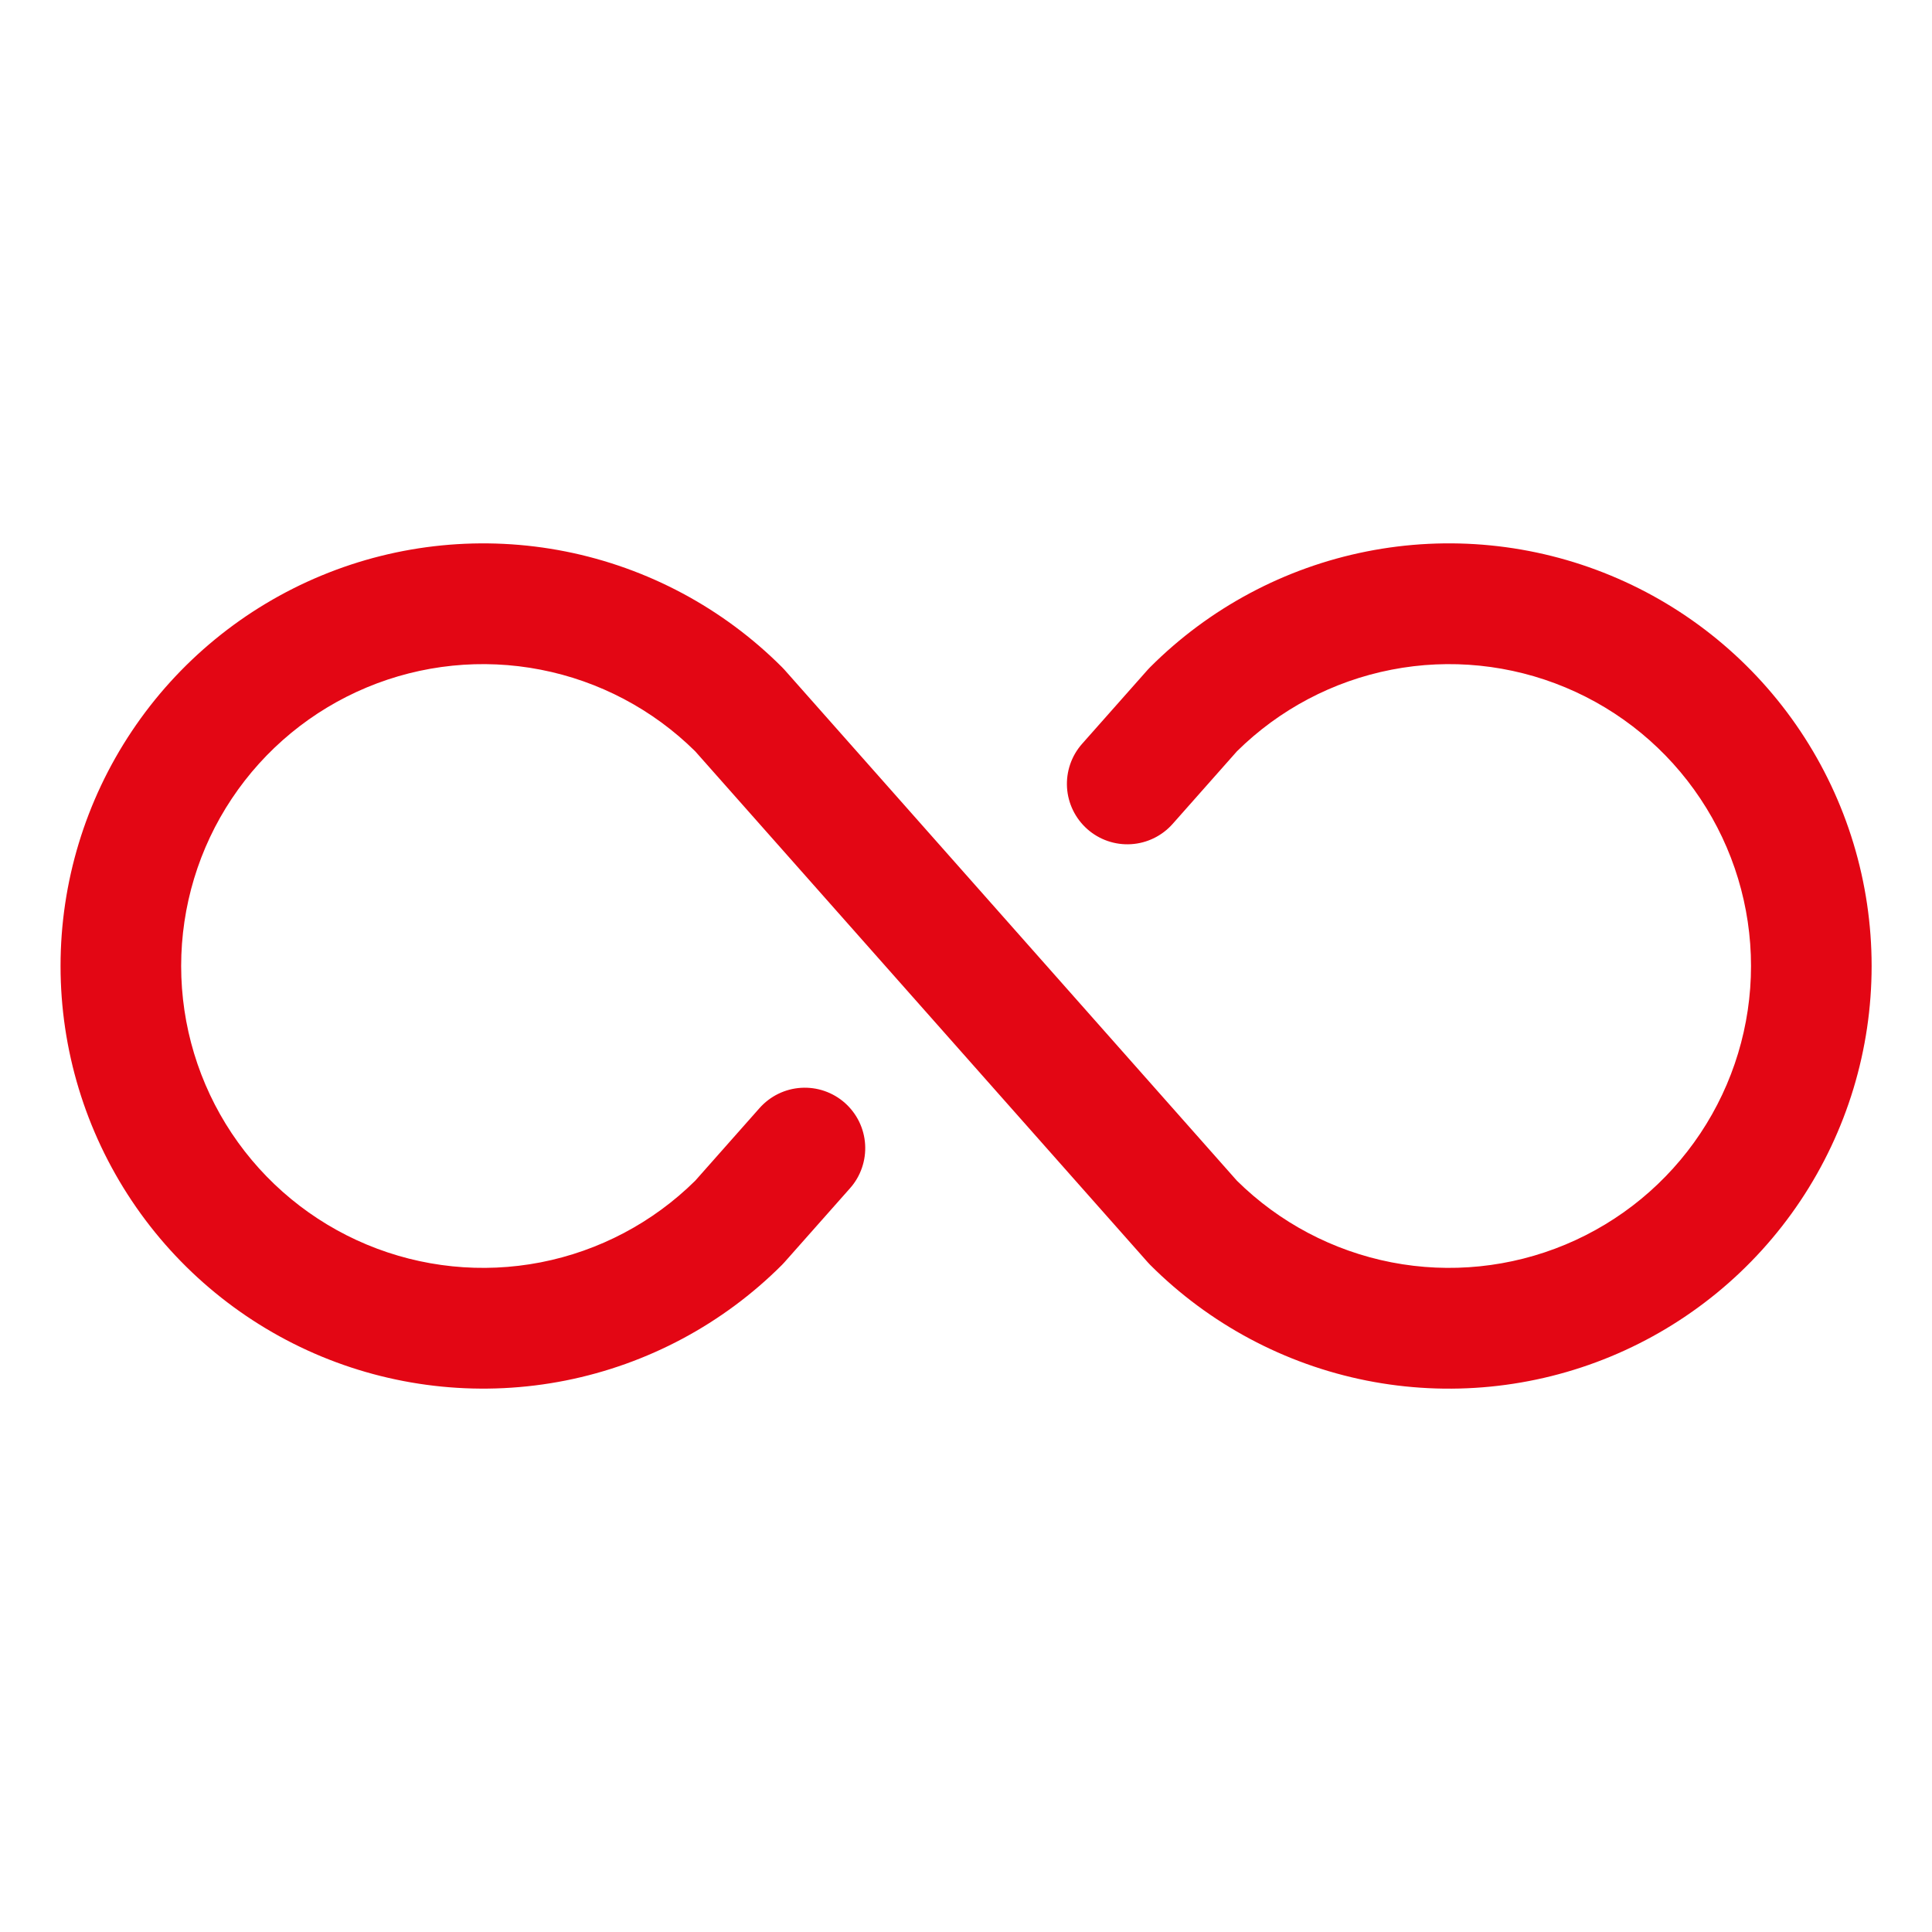 <?xml version="1.0" encoding="UTF-8"?> <svg xmlns="http://www.w3.org/2000/svg" width="56" height="56" viewBox="0 0 56 56" fill="none"><path d="M54.25 28C54.25 30.423 53.532 32.792 52.186 34.806C50.84 36.821 48.927 38.391 46.688 39.319C44.45 40.246 41.986 40.488 39.61 40.016C37.234 39.543 35.051 38.376 33.338 36.663L33.266 36.586L20.151 21.777C18.924 20.563 17.364 19.74 15.67 19.411C13.975 19.081 12.221 19.261 10.629 19.926C9.036 20.591 7.675 21.713 6.718 23.15C5.761 24.586 5.251 26.274 5.251 28C5.251 29.726 5.761 31.414 6.718 32.851C7.675 34.287 9.036 35.409 10.629 36.074C12.221 36.739 13.975 36.919 15.67 36.59C17.364 36.26 18.924 35.437 20.151 34.224L22.015 32.119C22.168 31.947 22.352 31.806 22.559 31.705C22.766 31.604 22.991 31.545 23.22 31.531C23.45 31.517 23.68 31.548 23.898 31.623C24.115 31.698 24.316 31.815 24.488 31.967C24.66 32.12 24.801 32.304 24.902 32.511C25.003 32.718 25.062 32.943 25.076 33.172C25.09 33.402 25.059 33.632 24.984 33.849C24.91 34.067 24.793 34.268 24.64 34.44L22.739 36.586L22.667 36.663C20.954 38.376 18.771 39.542 16.395 40.015C14.019 40.487 11.556 40.245 9.317 39.318C7.079 38.39 5.166 36.82 3.82 34.806C2.474 32.791 1.755 30.423 1.755 28C1.755 25.577 2.474 23.209 3.82 21.195C5.166 19.18 7.079 17.61 9.317 16.683C11.556 15.755 14.019 15.513 16.395 15.985C18.771 16.458 20.954 17.625 22.667 19.338L22.739 19.414L35.853 34.224C37.081 35.437 38.64 36.26 40.335 36.59C42.029 36.919 43.783 36.739 45.376 36.074C46.969 35.409 48.33 34.287 49.286 32.851C50.243 31.414 50.754 29.726 50.754 28C50.754 26.274 50.243 24.586 49.286 23.15C48.33 21.713 46.969 20.591 45.376 19.926C43.783 19.261 42.029 19.081 40.335 19.411C38.64 19.74 37.081 20.563 35.853 21.777L33.99 23.881C33.682 24.229 33.248 24.441 32.785 24.469C32.321 24.498 31.865 24.341 31.517 24.033C31.169 23.725 30.957 23.292 30.928 22.828C30.9 22.364 31.057 21.908 31.365 21.56L33.266 19.414L33.338 19.338C35.051 17.624 37.234 16.457 39.61 15.985C41.986 15.512 44.45 15.755 46.688 16.682C48.927 17.609 50.84 19.179 52.186 21.194C53.532 23.209 54.25 25.577 54.25 28Z" fill="#E30614"></path><mask id="mask0_8166_1625" style="mask-type:alpha" maskUnits="userSpaceOnUse" x="1" y="15" width="54" height="26"><path d="M54.25 28C54.25 30.423 53.532 32.792 52.186 34.807C50.84 36.821 48.927 38.392 46.688 39.319C44.45 40.246 41.986 40.489 39.61 40.016C37.234 39.543 35.051 38.376 33.338 36.663L33.265 36.586L20.151 21.777C18.924 20.564 17.364 19.74 15.67 19.411C13.975 19.082 12.221 19.261 10.628 19.926C9.036 20.592 7.675 21.713 6.718 23.15C5.761 24.587 5.251 26.274 5.251 28C5.251 29.727 5.761 31.414 6.718 32.851C7.675 34.288 9.036 35.409 10.628 36.075C12.221 36.74 13.975 36.919 15.67 36.59C17.364 36.26 18.924 35.437 20.151 34.224L22.015 32.12C22.168 31.947 22.352 31.806 22.559 31.706C22.766 31.605 22.991 31.545 23.22 31.531C23.45 31.517 23.68 31.548 23.898 31.623C24.115 31.698 24.316 31.815 24.488 31.967C24.66 32.12 24.801 32.305 24.902 32.511C25.003 32.718 25.062 32.943 25.076 33.172C25.09 33.402 25.059 33.632 24.984 33.85C24.91 34.067 24.793 34.268 24.64 34.44L22.739 36.586L22.667 36.663C20.954 38.376 18.771 39.542 16.395 40.015C14.018 40.488 11.556 40.245 9.317 39.318C7.079 38.391 5.166 36.821 3.82 34.806C2.474 32.791 1.755 30.423 1.755 28C1.755 25.578 2.474 23.209 3.82 21.195C5.166 19.18 7.079 17.61 9.317 16.683C11.556 15.756 14.018 15.513 16.395 15.986C18.771 16.458 20.954 17.625 22.667 19.338L22.739 19.415L35.853 34.224C37.081 35.437 38.64 36.26 40.335 36.59C42.029 36.919 43.783 36.74 45.376 36.075C46.969 35.409 48.33 34.288 49.286 32.851C50.243 31.414 50.754 29.727 50.754 28C50.754 26.274 50.243 24.587 49.286 23.15C48.33 21.713 46.969 20.592 45.376 19.926C43.783 19.261 42.029 19.082 40.335 19.411C38.64 19.74 37.081 20.564 35.853 21.777L33.989 23.881C33.682 24.229 33.248 24.441 32.785 24.47C32.321 24.498 31.865 24.341 31.517 24.033C31.168 23.726 30.957 23.292 30.928 22.828C30.9 22.365 31.057 21.909 31.364 21.56L33.265 19.415L33.338 19.338C35.051 17.625 37.234 16.458 39.61 15.985C41.986 15.512 44.45 15.755 46.688 16.682C48.927 17.609 50.84 19.18 52.186 21.194C53.532 23.209 54.25 25.578 54.25 28Z" fill="#E30614"></path></mask><g mask="url(#mask0_8166_1625)"><g filter="url(#filter0_f_8166_1625)"><path d="M-48 28.794L-16.383 8L15.578 58.779L-16.039 79.573L-48 28.794Z" fill="#EDF6FF"></path></g></g><defs><filter id="filter0_f_8166_1625" x="-60" y="-4" width="87.578" height="95.573" filterUnits="userSpaceOnUse" color-interpolation-filters="sRGB"><feFlood flood-opacity="0" result="BackgroundImageFix"></feFlood><feBlend mode="normal" in="SourceGraphic" in2="BackgroundImageFix" result="shape"></feBlend><feGaussianBlur stdDeviation="6" result="effect1_foregroundBlur_8166_1625"></feGaussianBlur></filter></defs></svg> 